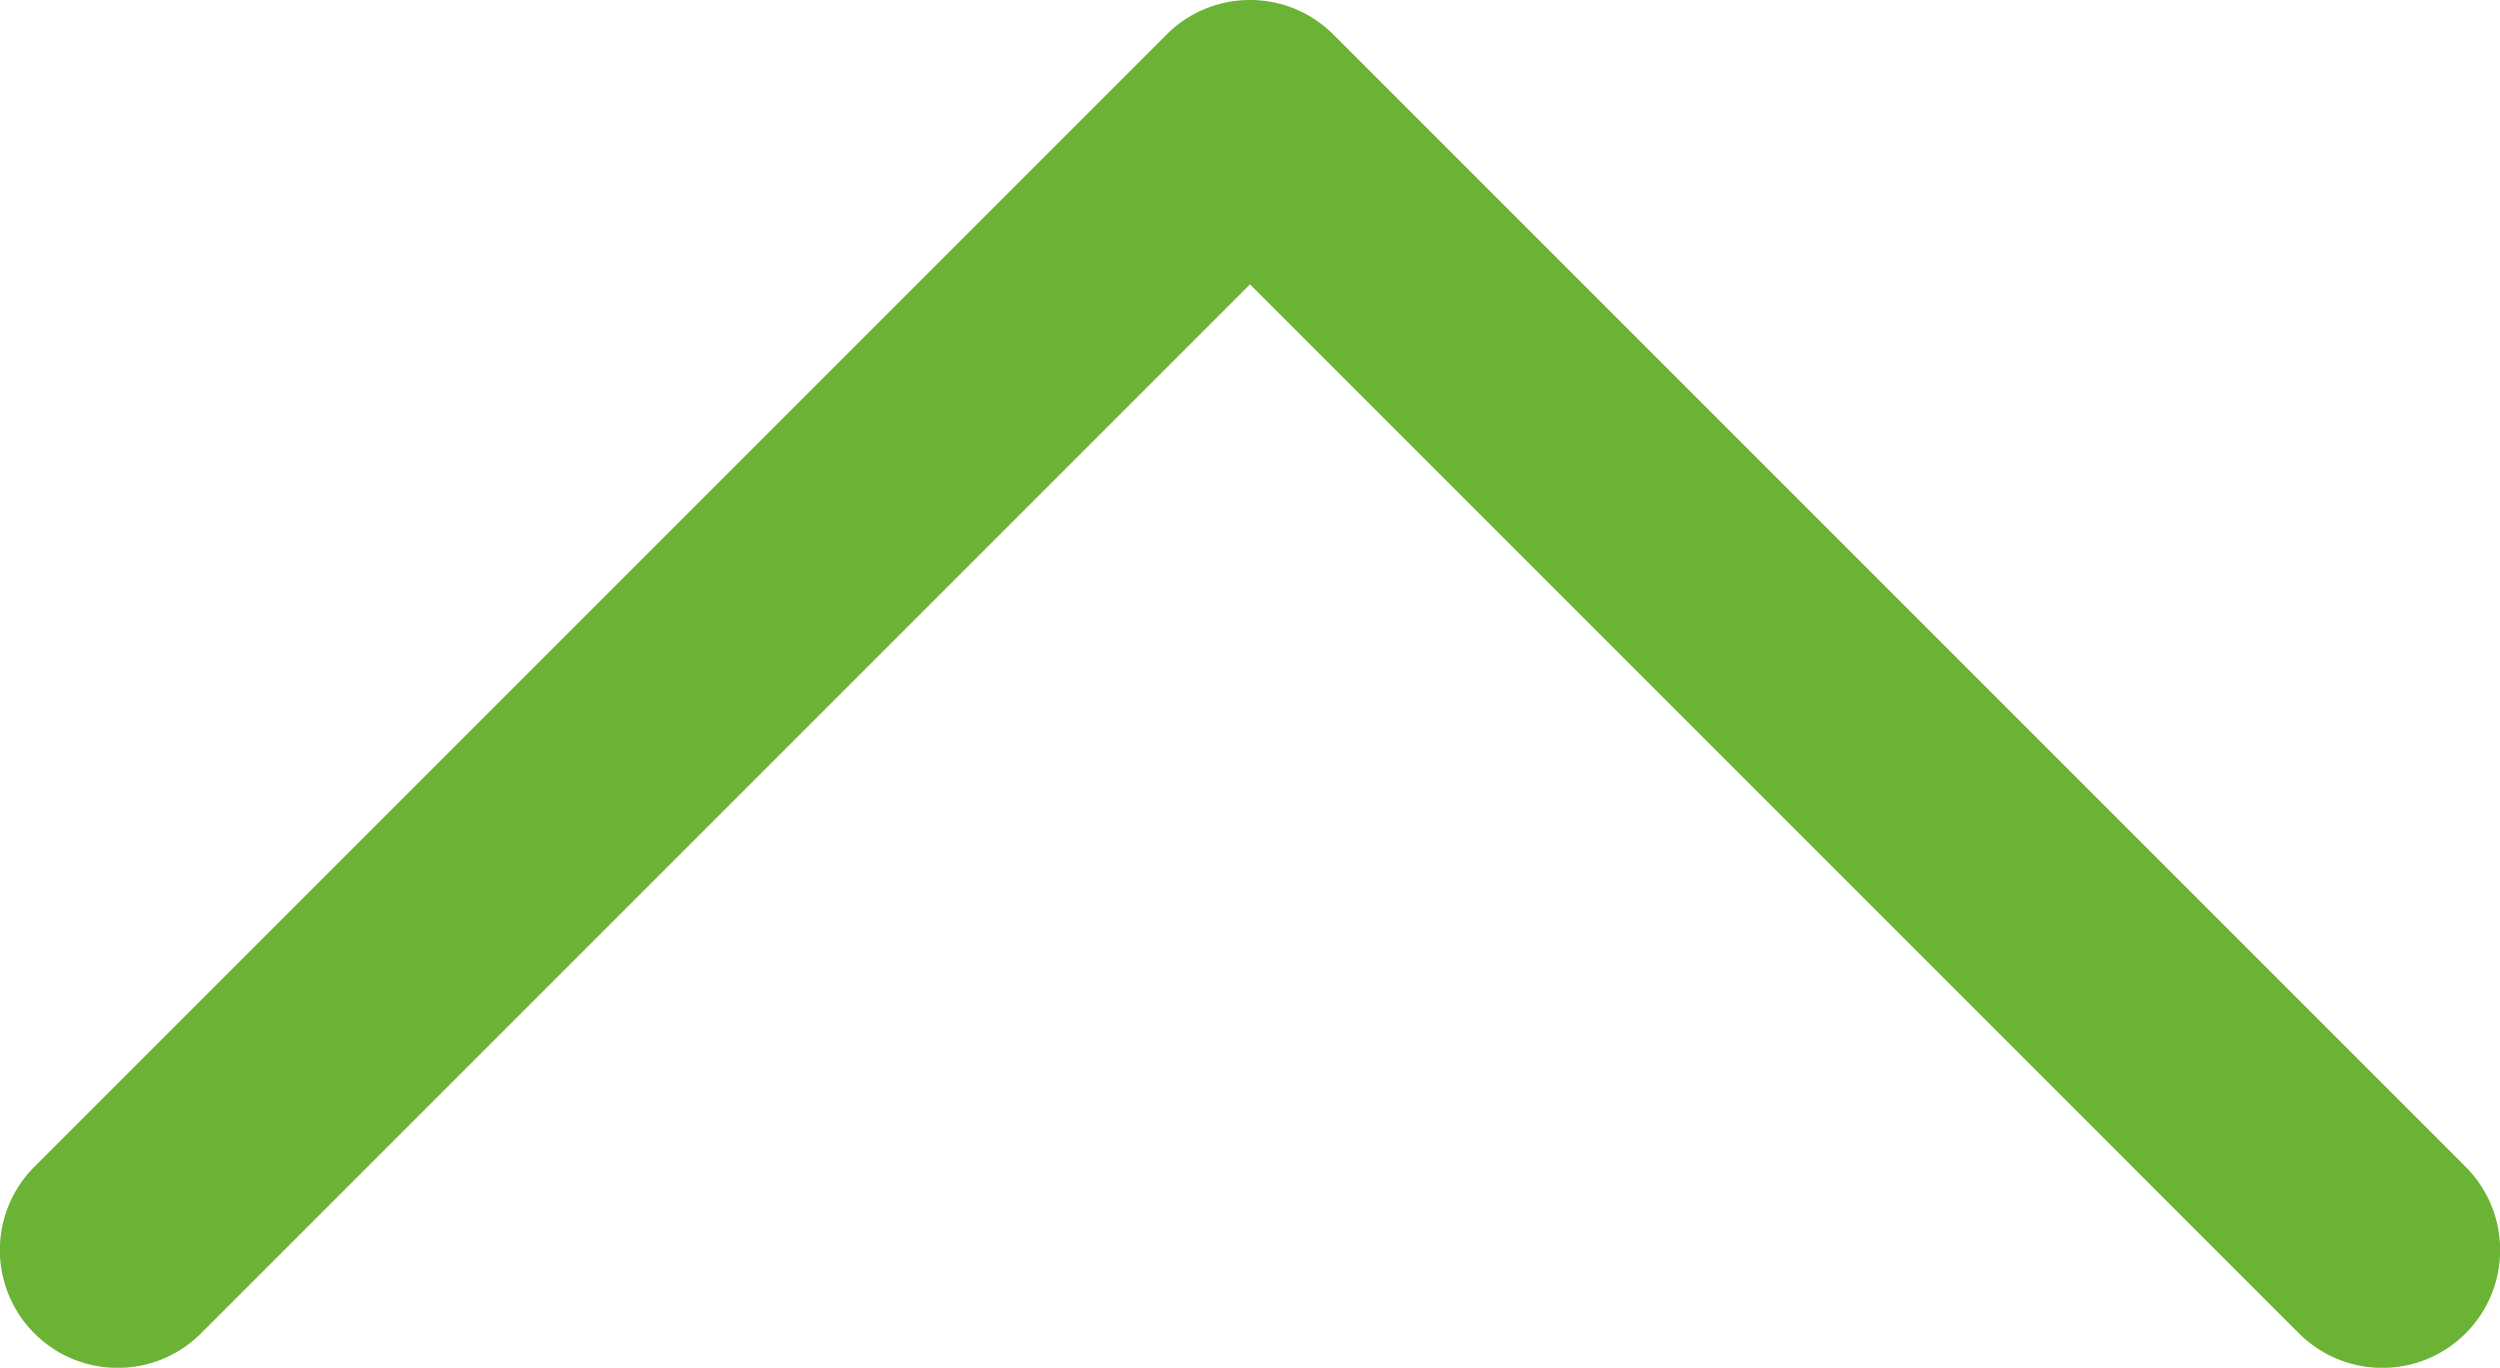 <svg xmlns="http://www.w3.org/2000/svg" width="15.922" height="8.711" viewBox="0 0 15.922 8.711"><path d="M2465.762-7079.634a.748.748,0,0,1-.53-.22l-7.211-7.211a.75.75,0,0,1,0-1.061.75.75,0,0,1,1.061,0l6.681,6.681,6.681-6.681a.75.75,0,0,1,1.061,0,.75.75,0,0,1,0,1.061l-7.211,7.211A.748.748,0,0,1,2465.762-7079.634Z" transform="translate(2473.724 -7079.634) rotate(180)" fill="#6ab335"/></svg>